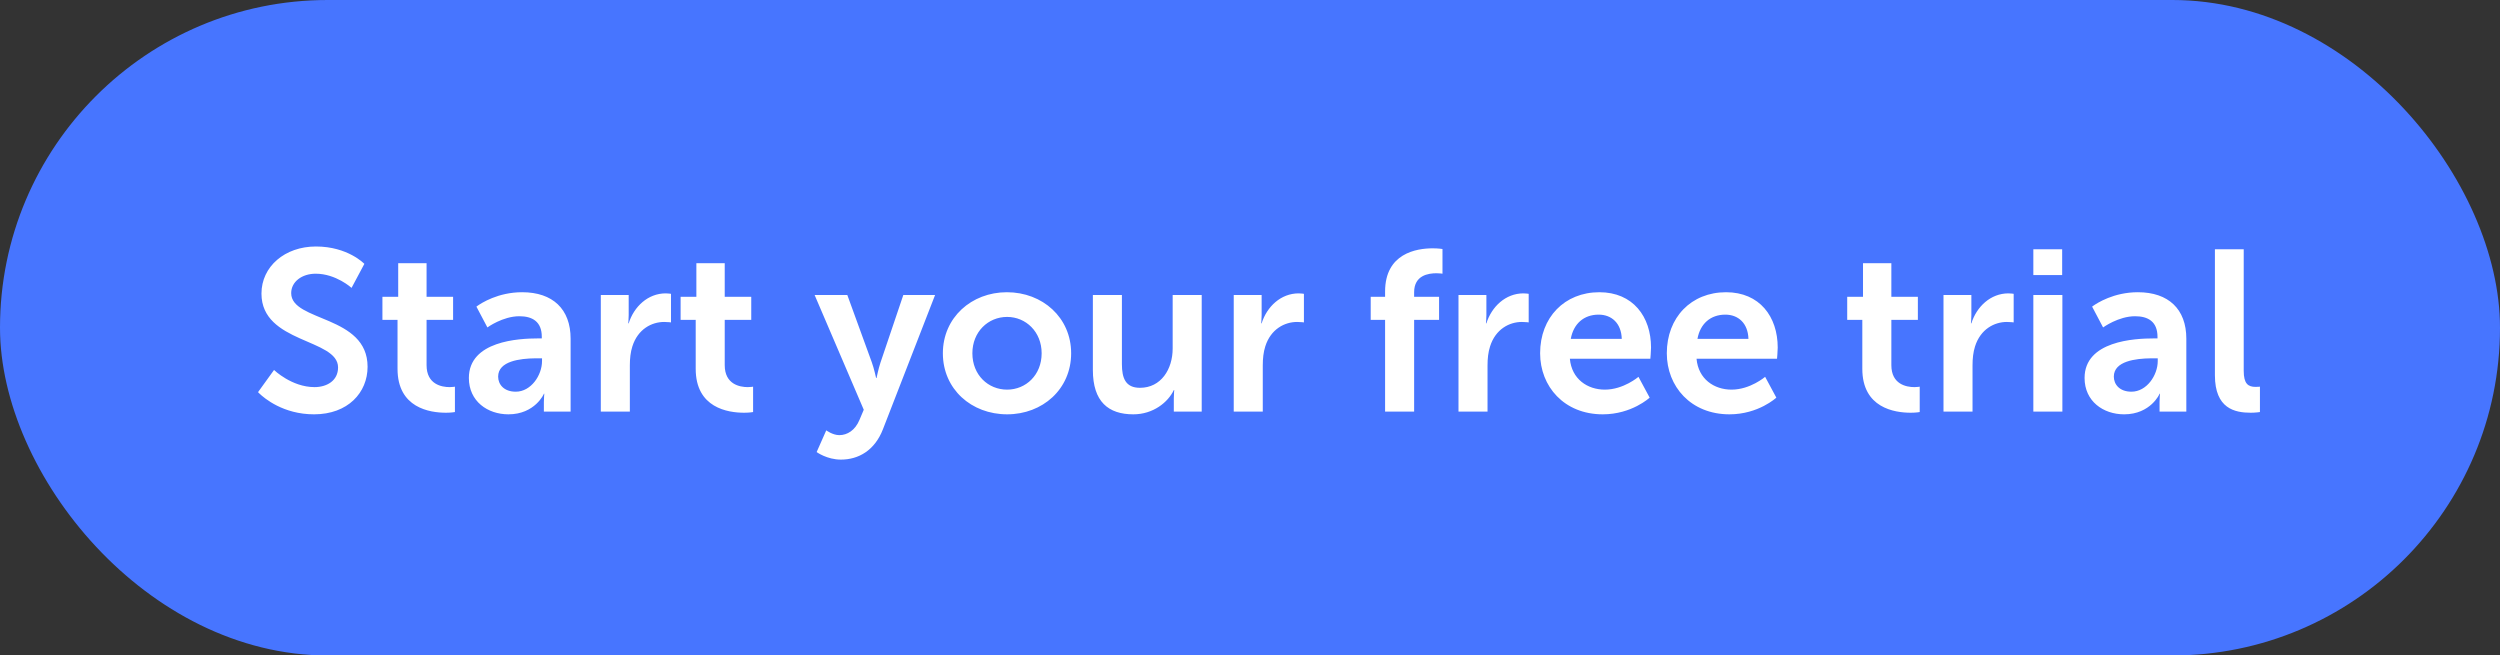 <?xml version="1.0" encoding="UTF-8"?>
<svg width="164px" height="43px" viewBox="0 0 164 43" version="1.1" xmlns="http://www.w3.org/2000/svg" xmlns:xlink="http://www.w3.org/1999/xlink">
    <rect x="0" y="0" width="164" height="43" fill="#333333" stroke="none"/>
    <title>CTA</title>
    <g id="CTA" stroke="none" stroke-width="1" fill="none" fill-rule="evenodd">
        <rect id="Rectangle" fill="#4775FF" x="0" y="0" width="164" height="43" rx="21.5"></rect>
        <path d="M20.602,27.18 C22.823,27.18 24.113,25.755 24.113,24.06 C24.113,20.655 19.102,21.12 19.102,19.23 C19.102,18.48 19.808,17.955 20.707,17.955 C22.043,17.955 23.062,18.885 23.062,18.885 L23.902,17.31 C23.902,17.31 22.823,16.17 20.723,16.17 C18.683,16.17 17.152,17.49 17.152,19.26 C17.152,22.53 22.177,22.2 22.177,24.105 C22.177,24.975 21.442,25.395 20.633,25.395 C19.133,25.395 17.977,24.27 17.977,24.27 L16.927,25.725 C16.927,25.725 16.935,25.733 16.949,25.748 L17.013,25.811 C17.338,26.124 18.584,27.18 20.602,27.18 Z M29.258,27.075 C29.617,27.075 29.843,27.03 29.843,27.03 L29.843,25.365 C29.843,25.365 29.707,25.395 29.497,25.395 C28.973,25.395 27.983,25.215 27.983,23.955 L27.983,20.985 L29.723,20.985 L29.723,19.47 L27.983,19.47 L27.983,17.265 L26.122,17.265 L26.122,19.47 L25.087,19.47 L25.087,20.985 L26.078,20.985 L26.078,24.195 C26.078,26.76 28.192,27.075 29.258,27.075 Z M33.352,27.18 C35.093,27.18 35.693,25.83 35.678,25.83 L35.708,25.83 C35.708,25.83 35.678,26.07 35.678,26.37 L35.678,27 L37.432,27 L37.432,22.215 C37.432,20.28 36.263,19.17 34.252,19.17 C32.674,19.17 31.572,19.885 31.312,20.071 L31.259,20.11 C31.255,20.113 31.253,20.115 31.253,20.115 L31.973,21.48 C31.973,21.48 32.977,20.745 34.072,20.745 C34.913,20.745 35.542,21.09 35.542,22.095 L35.542,22.2 L35.288,22.2 C34.042,22.2 30.758,22.365 30.758,24.795 C30.758,26.325 31.988,27.18 33.352,27.18 Z M33.833,25.695 C33.053,25.695 32.678,25.215 32.678,24.705 C32.678,23.684 34.124,23.518 35.103,23.506 L35.557,23.505 L35.557,23.685 C35.557,24.615 34.837,25.695 33.833,25.695 Z M41.318,27 L41.318,23.97 C41.318,23.52 41.362,23.1 41.483,22.725 C41.843,21.585 42.758,21.12 43.568,21.12 C43.822,21.12 44.017,21.15 44.017,21.15 L44.017,19.275 C44.017,19.275 43.852,19.245 43.672,19.245 C42.502,19.245 41.587,20.115 41.242,21.21 L41.212,21.21 C41.212,21.21 41.242,20.955 41.242,20.67 L41.242,19.35 L39.413,19.35 L39.413,27 L41.318,27 Z M48.818,27.075 C49.178,27.075 49.403,27.03 49.403,27.03 L49.403,25.365 C49.403,25.365 49.267,25.395 49.057,25.395 C48.532,25.395 47.542,25.215 47.542,23.955 L47.542,20.985 L49.282,20.985 L49.282,19.47 L47.542,19.47 L47.542,17.265 L45.682,17.265 L45.682,19.47 L44.648,19.47 L44.648,20.985 L45.638,20.985 L45.638,24.195 C45.638,26.76 47.752,27.075 48.818,27.075 Z M55.163,30.15 C56.318,30.15 57.383,29.55 57.922,28.155 L61.343,19.35 L59.258,19.35 L57.758,23.79 C57.623,24.195 57.502,24.795 57.502,24.795 L57.472,24.795 C57.472,24.795 57.337,24.165 57.188,23.76 L55.583,19.35 L53.438,19.35 L56.663,26.88 L56.377,27.555 C56.093,28.23 55.583,28.545 55.057,28.545 C54.623,28.545 54.203,28.23 54.203,28.23 L53.572,29.655 C53.572,29.655 54.248,30.15 55.163,30.15 Z M66.067,27.18 C68.392,27.18 70.267,25.53 70.267,23.175 C70.267,20.835 68.392,19.17 66.052,19.17 C63.727,19.17 61.852,20.835 61.852,23.175 C61.852,25.53 63.727,27.18 66.067,27.18 Z M66.067,25.56 C64.823,25.56 63.788,24.6 63.788,23.175 C63.788,21.765 64.823,20.79 66.067,20.79 C67.297,20.79 68.332,21.765 68.332,23.175 C68.332,24.6 67.297,25.56 66.067,25.56 Z M74.347,27.18 C75.653,27.18 76.627,26.385 77.002,25.59 L77.032,25.59 C77.032,25.59 77.002,25.83 77.002,26.13 L77.002,27 L78.832,27 L78.832,19.35 L76.927,19.35 L76.927,22.86 C76.927,24.225 76.162,25.44 74.782,25.44 C73.838,25.44 73.597,24.81 73.597,23.88 L73.597,19.35 L71.692,19.35 L71.692,24.27 C71.692,26.355 72.713,27.18 74.347,27.18 Z M82.838,27 L82.838,23.97 C82.838,23.52 82.882,23.1 83.002,22.725 C83.362,21.585 84.278,21.12 85.088,21.12 C85.343,21.12 85.537,21.15 85.537,21.15 L85.537,19.275 C85.537,19.275 85.373,19.245 85.192,19.245 C84.022,19.245 83.108,20.115 82.763,21.21 L82.733,21.21 C82.733,21.21 82.763,20.955 82.763,20.67 L82.763,19.35 L80.933,19.35 L80.933,27 L82.838,27 Z M92.767,27 L92.767,20.985 L94.403,20.985 L94.403,19.47 L92.767,19.47 L92.767,19.17 C92.767,18.06 93.698,17.925 94.237,17.925 C94.463,17.925 94.627,17.955 94.627,17.955 L94.627,16.335 C94.627,16.335 94.373,16.29 93.983,16.29 C92.918,16.29 90.862,16.62 90.862,19.125 L90.862,19.47 L89.918,19.47 L89.918,20.985 L90.862,20.985 L90.862,27 L92.767,27 Z M97.582,27 L97.582,23.97 C97.582,23.52 97.627,23.1 97.748,22.725 C98.108,21.585 99.022,21.12 99.832,21.12 C100.088,21.12 100.282,21.15 100.282,21.15 L100.282,19.275 C100.282,19.275 100.118,19.245 99.938,19.245 C98.767,19.245 97.853,20.115 97.507,21.21 L97.478,21.21 C97.478,21.21 97.507,20.955 97.507,20.67 L97.507,19.35 L95.677,19.35 L95.677,27 L97.582,27 Z M105.142,27.18 C107.047,27.18 108.218,26.085 108.218,26.085 L107.483,24.72 C107.483,24.72 106.507,25.56 105.278,25.56 C104.138,25.56 103.103,24.87 102.983,23.535 L108.263,23.535 C108.263,23.535 108.308,23.025 108.308,22.8 C108.308,20.775 107.123,19.17 104.918,19.17 C102.638,19.17 101.032,20.82 101.032,23.175 C101.032,25.35 102.608,27.18 105.142,27.18 Z M106.388,22.23 L103.043,22.23 C103.222,21.24 103.897,20.64 104.873,20.64 C105.713,20.64 106.358,21.195 106.388,22.23 Z M113.453,27.18 C115.358,27.18 116.528,26.085 116.528,26.085 L115.793,24.72 C115.793,24.72 114.817,25.56 113.588,25.56 C112.448,25.56 111.412,24.87 111.293,23.535 L116.573,23.535 C116.573,23.535 116.618,23.025 116.618,22.8 C116.618,20.775 115.433,19.17 113.228,19.17 C110.948,19.17 109.343,20.82 109.343,23.175 C109.343,25.35 110.918,27.18 113.453,27.18 Z M114.698,22.23 L111.353,22.23 C111.532,21.24 112.207,20.64 113.183,20.64 C114.022,20.64 114.668,21.195 114.698,22.23 Z M125.347,27.075 C125.707,27.075 125.933,27.03 125.933,27.03 L125.933,25.365 C125.933,25.365 125.797,25.395 125.588,25.395 C125.062,25.395 124.073,25.215 124.073,23.955 L124.073,20.985 L125.812,20.985 L125.812,19.47 L124.073,19.47 L124.073,17.265 L122.213,17.265 L122.213,19.47 L121.177,19.47 L121.177,20.985 L122.168,20.985 L122.168,24.195 C122.168,26.76 124.282,27.075 125.347,27.075 Z M129.398,27 L129.398,23.97 C129.398,23.52 129.442,23.1 129.562,22.725 C129.923,21.585 130.838,21.12 131.648,21.12 C131.903,21.12 132.097,21.15 132.097,21.15 L132.097,19.275 C132.097,19.275 131.933,19.245 131.752,19.245 C130.583,19.245 129.667,20.115 129.322,21.21 L129.292,21.21 C129.292,21.21 129.322,20.955 129.322,20.67 L129.322,19.35 L127.493,19.35 L127.493,27 L129.398,27 Z M135.278,18.045 L135.278,16.35 L133.387,16.35 L133.387,18.045 L135.278,18.045 Z M135.292,27 L135.292,19.35 L133.387,19.35 L133.387,27 L135.292,27 Z M139.343,27.18 C141.083,27.18 141.683,25.83 141.667,25.83 L141.697,25.83 C141.697,25.83 141.667,26.07 141.667,26.37 L141.667,27 L143.423,27 L143.423,22.215 C143.423,20.28 142.252,19.17 140.243,19.17 C138.664,19.17 137.562,19.885 137.302,20.071 L137.249,20.11 C137.245,20.113 137.243,20.115 137.243,20.115 L137.963,21.48 C137.963,21.48 138.968,20.745 140.062,20.745 C140.903,20.745 141.532,21.09 141.532,22.095 L141.532,22.2 L141.278,22.2 C140.032,22.2 136.748,22.365 136.748,24.795 C136.748,26.325 137.977,27.18 139.343,27.18 Z M139.822,25.695 C139.042,25.695 138.667,25.215 138.667,24.705 C138.667,23.684 140.114,23.518 141.093,23.506 L141.548,23.505 L141.548,23.685 C141.548,24.615 140.827,25.695 139.822,25.695 Z M147.653,27.075 C147.968,27.075 148.252,27.03 148.252,27.03 L148.252,25.365 C148.252,25.365 148.118,25.38 147.968,25.38 C147.472,25.38 147.188,25.17 147.188,24.33 L147.188,16.35 L145.298,16.35 L145.298,24.615 C145.298,26.805 146.602,27.075 147.653,27.075 Z" id="Startyourfreetrial" fill="#FFFFFF" fill-rule="nonzero"></path>
    </g>
</svg>
